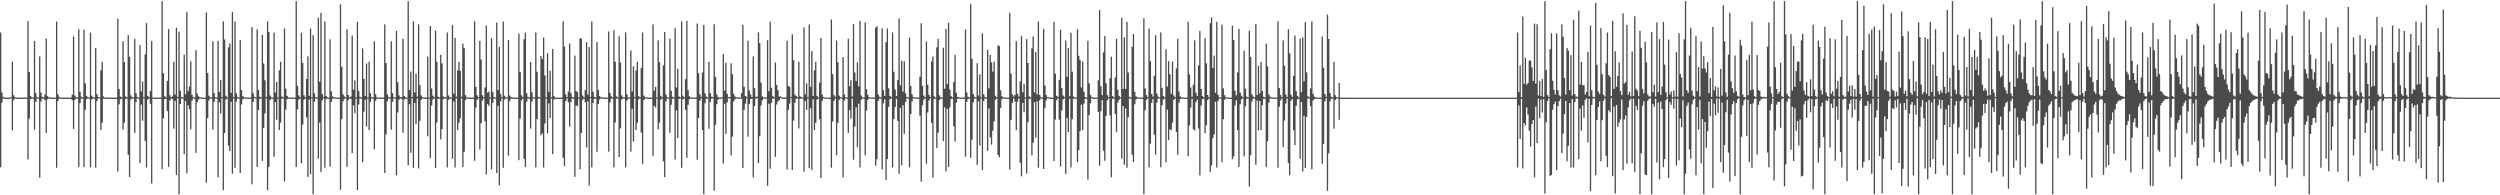 <?xml version="1.0" encoding="UTF-8"?>
<svg xmlns="http://www.w3.org/2000/svg" width="1920" height="150">
  <path d="M0 24.974h1v103.568H0zM1 71.035h1v7.868H1zM2 74.359h1v1.268H2zM3 74.887h1v1.000H3zM4 74.957h1v1.000H4zM5 74.982h1v1.000H5zM6 74.983h1v1.000H6zM7 74.932h1v1.000H7zM8 74.577h1v1.000H8zM9 47.412h1v52.574H9zM10 73.075h1v3.862H10zM11 74.689h1v1.000H11zM12 74.912h1v1.000H12zM13 74.929h1v1.000H13zM14 74.981h1v1.000H14zM15 74.981h1v1.000H15zM16 74.984h1v1.000H16zM17 74.976h1v1.000H17zM18 74.957h1v1.000H18zM19 74.929h1v1.000H19zM20 74.976h1v1.000H20zM21 16.230h1v106.149H21zM22 55.335h1v35.766H22zM23 73.651h1v2.445H23zM24 74.754h1v1.000H24zM25 74.946h1v1.000H25zM26 31.484h1v68.174H26zM27 71.534h1v6.711H27zM28 74.610h1v1.000H28zM29 74.908h1v1.000H29zM30 43.362h1v93.019H30zM31 71.085h1v6.818H31zM32 74.271h1v1.446H32zM33 74.875h1v1.000H33zM34 72.627h1v4.282H34zM35 29.604h1v72.546H35zM36 73.834h1v2.429H36zM37 74.706h1v1.000H37zM38 74.932h1v1.000H38zM39 74.978h1v1.000H39zM40 74.982h1v1.000H40zM41 74.983h1v1.000H41zM42 74.951h1v1.000H42zM43 16.515h1v112.373H43zM44 72.397h1v5.226H44zM45 74.350h1v1.296H45zM46 74.919h1v1.000H46zM47 74.977h1v1.000H47zM48 74.982h1v1.000H48zM49 74.978h1v1.000H49zM50 74.983h1v1.000H50zM51 74.981h1v1.000H51zM52 74.956h1v1.000H52zM53 74.972h1v1.000H53zM54 74.965h1v1.000H54zM55 72.814h1v4.124H55zM56 27.982h1v71.014H56zM57 73.300h1v3.338H57zM58 74.643h1v1.000H58zM59 74.913h1v1.000H59zM60 22.404h1v105.782H60zM61 70.566h1v8.693H61zM62 74.220h1v1.484H62zM63 74.888h1v1.000H63zM64 22.748h1v105.555H64zM65 64.000h1v20.372H65zM66 73.688h1v2.552H66zM67 74.635h1v1.000H67zM68 74.841h1v1.000H68zM69 24.975h1v103.556H69zM70 73.494h1v2.951H70zM71 74.728h1v1.000H71zM72 74.924h1v1.000H72zM73 36.925h1v91.823H73zM74 72.398h1v5.273H74zM75 74.472h1v1.018H75zM76 74.879h1v1.000H76zM77 53.960h1v45.912H77zM78 47.445h1v46.842H78zM79 74.042h1v1.796H79zM80 74.862h1v1.000H80zM81 74.952h1v1.000H81zM82 74.931h1v1.000H82zM83 74.982h1v1.000H83zM84 74.981h1v1.000H84zM85 74.980h1v1.000H85zM86 74.957h1v1.000H86zM87 74.977h1v1.000H87zM88 74.930h1v1.000H88zM89 74.981h1v1.000H89zM90 14.303h1v117.418H90zM91 68.390h1v11.736H91zM92 74.130h1v2.073H92zM93 74.713h1v1.000H93zM94 31.628h1v67.952H94zM95 47.664h1v46.600H95zM96 74.041h1v1.834H96zM97 74.753h1v1.000H97zM98 26.982h1v91.858H98zM99 43.569h1v92.367H99zM100 73.280h1v3.197H100zM101 74.436h1v1.087H101zM102 74.894h1v1.000H102zM103 29.723h1v72.356H103zM104 71.577h1v6.706H104zM105 74.561h1v1.000H105zM106 74.918h1v1.000H106zM107 34.664h1v90.602H107zM108 70.152h1v10.179H108zM109 62.713h1v29.984H109zM110 74.512h1v1.000H110zM111 41.831h1v66.370H111zM112 17.765h1v110.895H112zM113 73.651h1v2.916H113zM114 74.683h1v1.000H114zM115 69.887h1v9.808H115zM116 31.577h1v109.320H116zM117 74.797h1v1.000H117zM118 74.968h1v1.000H118zM119 74.977h1v1.000H119zM120 74.953h1v1.000H120zM121 74.971h1v1.000H121zM122 74.962h1v1.000H122zM123 74.981h1v1.000H123zM124 0.858h1v129.080H124zM125 56.152h1v34.788H125zM126 73.919h1v2.153H126zM127 74.716h1v1.000H127zM128 62.141h1v23.225H128zM129 22.322h1v105.845H129zM130 73.038h1v4.069H130zM131 74.642h1v1.000H131zM132 73.968h1v2.239H132zM133 47.511h1v51.251H133zM134 72.548h1v4.973H134zM135 21.359h1v112.970H135zM136 74.450h1v1.044H136zM137 24.351h1v124.791H137zM138 69.622h1v10.300H138zM139 74.366h1v1.284H139zM140 74.894h1v1.000H140zM141 41.943h1v76.407H141zM142 72.335h1v5.329H142zM143 9.299h1v123.818H143zM144 69.993h1v10.898H144zM145 66.423h1v17.542H145zM146 47.012h1v52.274H146zM147 72.879h1v4.411H147zM148 74.536h1v1.000H148zM149 74.880h1v1.000H149zM150 38.458h1v78.892H150zM151 71.885h1v6.601H151zM152 73.968h1v2.565H152zM153 74.679h1v1.000H153zM154 74.720h1v1.000H154zM155 74.939h1v1.000H155zM156 74.941h1v1.000H156zM157 74.971h1v1.000H157zM158 9.583h1v130.813H158zM159 55.996h1v34.814H159zM160 73.473h1v3.739H160zM161 74.562h1v1.000H161zM162 74.870h1v1.000H162zM163 31.631h1v67.915H163zM164 71.548h1v6.699H164zM165 74.611h1v1.000H165zM166 74.902h1v1.000H166zM167 31.393h1v104.860H167zM168 70.534h1v7.990H168zM169 61.481h1v25.546H169zM170 74.556h1v1.000H170zM171 16.450h1v129.672H171zM172 30.289h1v71.927H172zM173 73.549h1v2.951H173zM174 74.697h1v1.000H174zM175 36.423h1v75.440H175zM176 33.305h1v82.728H176zM177 71.312h1v6.855H177zM178 9.171h1v124.275H178zM179 74.577h1v1.080H179zM180 16.562h1v112.309H180zM181 71.655h1v6.325H181zM182 74.353h1v1.295H182zM183 74.880h1v1.000H183zM184 30.650h1v102.230H184zM185 69.112h1v11.133H185zM186 73.798h1v2.498H186zM187 74.690h1v1.000H187zM188 74.713h1v1.000H188zM189 74.946h1v1.000H189zM190 74.964h1v1.000H190zM191 74.963h1v1.000H191zM192 74.871h1v1.000H192zM193 20.774h1v120.858H193zM194 71.697h1v6.466H194zM195 74.488h1v1.000H195zM196 74.839h1v1.000H196zM197 22.433h1v105.720H197zM198 69.183h1v15.313H198zM199 74.224h1v1.620H199zM200 74.852h1v1.000H200zM201 26.858h1v96.706H201zM202 48.787h1v49.406H202zM203 61.668h1v25.420H203zM204 74.457h1v1.158H204zM205 16.492h1v129.572H205zM206 24.482h1v103.698H206zM207 73.332h1v3.356H207zM208 74.717h1v1.000H208zM209 74.920h1v1.000H209zM210 25.130h1v95.312H210zM211 71.071h1v7.335H211zM212 62.979h1v28.933H212zM213 74.780h1v1.000H213zM214 54.012h1v45.831H214zM215 47.452h1v46.821H215zM216 74.037h1v1.807H216zM217 74.754h1v1.000H217zM218 21.819h1v117.561H218zM219 68.050h1v16.144H219zM220 73.612h1v2.641H220zM221 74.694h1v1.000H221zM222 74.881h1v1.000H222zM223 74.963h1v1.000H223zM224 74.970h1v1.000H224zM225 74.934h1v1.000H225zM226 74.972h1v1.000H226zM227 0.858h1v127.505H227zM228 65.845h1v18.223H228zM229 73.259h1v3.288H229zM230 74.674h1v1.000H230zM231 25.088h1v100.303H231zM232 48.327h1v47.325H232zM233 73.123h1v3.494H233zM234 74.564h1v1.000H234zM235 60.653h1v29.404H235zM236 43.227h1v92.635H236zM237 73.556h1v2.895H237zM238 21.968h1v111.796H238zM239 74.687h1v1.000H239zM240 27.007h1v122.135H240zM241 71.560h1v6.638H241zM242 74.550h1v1.000H242zM243 74.898h1v1.000H243zM244 13.601h1v108.285H244zM245 62.689h1v31.372H245zM246 9.797h1v122.380H246zM247 72.177h1v4.989H247zM248 74.375h1v1.000H248zM249 16.542h1v112.297H249zM250 73.665h1v2.494H250zM251 74.748h1v1.000H251zM252 74.958h1v1.000H252zM253 30.220h1v97.699H253zM254 70.189h1v8.068H254zM255 74.070h1v1.749H255zM256 74.595h1v1.000H256zM257 74.878h1v1.000H257zM258 74.944h1v1.000H258zM259 74.965h1v1.000H259zM260 74.966h1v1.000H260zM261 3.218h1v142.576H261zM262 51.426h1v40.095H262zM263 72.462h1v5.318H263zM264 74.023h1v1.782H264zM265 74.777h1v1.000H265zM266 22.458h1v105.683H266zM267 72.972h1v3.988H267zM268 74.681h1v1.000H268zM269 74.116h1v1.845H269zM270 27.271h1v90.292H270zM271 68.860h1v12.086H271zM272 61.807h1v25.171H272zM273 74.764h1v1.000H273zM274 16.659h1v129.227H274zM275 69.826h1v10.461H275zM276 74.326h1v1.302H276zM277 74.883h1v1.000H277zM278 37.198h1v87.317H278zM279 60.635h1v25.173H279zM280 73.632h1v3.031H280zM281 48.762h1v48.435H281zM282 74.729h1v1.000H282zM283 47.460h1v52.393H283zM284 71.559h1v6.689H284zM285 74.602h1v1.000H285zM286 74.908h1v1.000H286zM287 31.651h1v82.949H287zM288 72.350h1v5.101H288zM289 74.707h1v1.000H289zM290 74.914h1v1.000H290zM291 74.958h1v1.000H291zM292 74.958h1v1.000H292zM293 74.970h1v1.000H293zM294 74.927h1v1.000H294zM295 18.743h1v114.180H295zM296 48.449h1v54.789H296zM297 72.506h1v5.264H297zM298 74.433h1v1.083H298zM299 74.785h1v1.000H299zM300 31.697h1v67.882H300zM301 71.545h1v6.699H301zM302 74.571h1v1.000H302zM303 74.899h1v1.000H303zM304 23.771h1v110.851H304zM305 63.172h1v23.187H305zM306 73.261h1v3.390H306zM307 74.503h1v1.000H307zM308 74.543h1v1.376H308zM309 29.741h1v72.325H309zM310 73.605h1v2.873H310zM311 74.706h1v1.000H311zM312 74.932h1v1.000H312zM313 0.858h1v126.029H313zM314 69.125h1v10.875H314zM315 55.028h1v62.340H315zM316 74.570h1v1.000H316zM317 16.458h1v112.483H317zM318 71.008h1v8.020H318zM319 56.609h1v38.822H319zM320 74.152h1v1.525H320zM321 18.703h1v110.607H321zM322 65.336h1v27.442H322zM323 73.272h1v3.482H323zM324 74.479h1v1.000H324zM325 74.872h1v1.000H325zM326 74.919h1v1.000H326zM327 74.961h1v1.000H327zM328 43.488h1v61.147H328zM329 74.833h1v1.000H329zM330 19.948h1v101.490H330zM331 67.873h1v13.207H331zM332 73.483h1v2.894H332zM333 74.637h1v1.000H333zM334 23.509h1v105.570H334zM335 47.433h1v46.661H335zM336 74.248h1v1.602H336zM337 74.853h1v1.000H337zM338 42.076h1v64.986H338zM339 48.665h1v50.502H339zM340 74.096h1v1.917H340zM341 74.754h1v1.000H341zM342 74.467h1v1.001H342zM343 24.965h1v103.579H343zM344 73.329h1v3.374H344zM345 74.711h1v1.000H345zM346 74.916h1v1.000H346zM347 19.134h1v102.764H347zM348 71.924h1v5.909H348zM349 29.034h1v99.564H349zM350 74.247h1v1.405H350zM351 54.025h1v45.808H351zM352 47.471h1v46.811H352zM353 54.403h1v36.306H353zM354 74.314h1v1.370H354zM355 33.514h1v94.801H355zM356 36.971h1v79.573H356zM357 73.063h1v3.854H357zM358 74.612h1v1.000H358zM359 74.887h1v1.000H359zM360 74.961h1v1.000H360zM361 74.967h1v1.000H361zM362 74.937h1v1.000H362zM363 74.972h1v1.000H363zM364 16.278h1v107.210H364zM365 66.703h1v15.927H365zM366 73.216h1v3.558H366zM367 74.578h1v1.000H367zM368 31.441h1v83.244H368zM369 45.725h1v48.923H369zM370 73.112h1v4.106H370zM371 74.589h1v1.000H371zM372 67.130h1v26.051H372zM373 19.584h1v114.399H373zM374 71.050h1v8.974H374zM375 70.280h1v11.002H375zM376 74.760h1v1.000H376zM377 29.333h1v100.768H377zM378 70.743h1v8.196H378zM379 74.533h1v1.000H379zM380 74.901h1v1.000H380zM381 17.316h1v115.613H381zM382 69.156h1v12.153H382zM383 36.027h1v106.300H383zM384 72.231h1v5.644H384zM385 74.687h1v1.000H385zM386 16.558h1v112.304H386zM387 73.509h1v2.905H387zM388 74.733h1v1.000H388zM389 74.797h1v1.000H389zM390 30.687h1v88.828H390zM391 73.339h1v4.258H391zM392 74.448h1v1.319H392zM393 74.855h1v1.000H393zM394 74.945h1v1.000H394zM395 74.963h1v1.000H395zM396 74.968h1v1.000H396zM397 74.969h1v1.000H397zM398 25.766h1v97.244H398zM399 55.431h1v35.648H399zM400 73.201h1v3.967H400zM401 74.433h1v1.308H401zM402 30.149h1v91.934H402zM403 24.982h1v103.346H403zM404 71.647h1v6.452H404zM405 74.411h1v1.323H405zM406 74.849h1v1.000H406zM407 47.541h1v51.218H407zM408 70.884h1v7.105H408zM409 74.533h1v1.000H409zM410 74.903h1v1.000H410zM411 24.955h1v103.587H411zM412 55.110h1v36.459H412zM413 74.329h1v1.301H413zM414 74.884h1v1.000H414zM415 43.050h1v60.877H415zM416 45.332h1v57.142H416zM417 28.822h1v99.814H417zM418 57.903h1v36.982H418zM419 74.776h1v1.000H419zM420 40.826h1v61.587H420zM421 70.498h1v8.911H421zM422 54.451h1v36.229H422zM423 74.701h1v1.000H423zM424 37.548h1v80.767H424zM425 73.771h1v2.640H425zM426 74.933h1v1.000H426zM427 74.956h1v1.000H427zM428 74.965h1v1.000H428zM429 74.955h1v1.000H429zM430 74.965h1v1.000H430zM431 74.925h1v1.000H431zM432 16.267h1v104.884H432zM433 35.773h1v91.835H433zM434 72.542h1v5.055H434zM435 74.528h1v1.000H435zM436 70.282h1v8.227H436zM437 33.406h1v63.828H437zM438 71.529h1v6.927H438zM439 74.460h1v1.163H439zM440 74.884h1v1.000H440zM441 42.658h1v93.188H441zM442 69.873h1v11.114H442zM443 70.734h1v10.849H443zM444 74.814h1v1.000H444zM445 29.319h1v100.770H445zM446 29.647h1v72.469H446zM447 73.375h1v3.275H447zM448 74.691h1v1.000H448zM449 69.242h1v9.369H449zM450 32.390h1v80.800H450zM451 72.653h1v5.150H451zM452 36.159h1v106.227H452zM453 74.423h1v1.039H453zM454 16.467h1v112.109H454zM455 70.510h1v8.554H455zM456 74.415h1v1.361H456zM457 74.874h1v1.000H457zM458 32.257h1v84.336H458zM459 69.019h1v10.904H459zM460 73.792h1v2.664H460zM461 74.647h1v1.000H461zM462 74.857h1v1.000H462zM463 74.943h1v1.000H463zM464 74.952h1v1.000H464zM465 74.958h1v1.000H465zM466 74.951h1v1.000H466zM467 24.160h1v92.333H467zM468 71.424h1v7.049H468zM469 73.871h1v1.915H469zM470 74.815h1v1.000H470zM471 23.268h1v105.190H471zM472 47.350h1v46.679H472zM473 74.017h1v1.808H473zM474 74.766h1v1.000H474zM475 27.789h1v92.784H475zM476 48.018h1v50.522H476zM477 73.282h1v3.219H477zM478 74.626h1v1.000H478zM479 74.813h1v1.000H479zM480 24.985h1v103.543H480zM481 72.419h1v4.868H481zM482 74.615h1v1.000H482zM483 74.917h1v1.000H483zM484 38.743h1v77.737H484zM485 70.279h1v13.254H485zM486 50.986h1v57.741H486zM487 74.497h1v1.048H487zM488 54.005h1v45.836H488zM489 47.445h1v46.830H489zM490 73.852h1v2.467H490zM491 74.691h1v1.000H491zM492 52.176h1v49.548H492zM493 25.000h1v100.885H493zM494 73.357h1v3.641H494zM495 74.570h1v1.000H495zM496 74.908h1v1.000H496zM497 74.775h1v1.000H497zM498 74.966h1v1.000H498zM499 74.930h1v1.000H499zM500 74.970h1v1.000H500zM501 18.735h1v100.984H501zM502 69.600h1v11.774H502zM503 66.752h1v15.808H503zM504 74.739h1v1.000H504zM505 30.971h1v68.461H505zM506 47.741h1v46.491H506zM507 73.594h1v2.903H507zM508 74.694h1v1.000H508zM509 50.153h1v73.720H509zM510 24.593h1v111.349H510zM511 72.590h1v5.203H511zM512 74.497h1v1.026H512zM513 74.861h1v1.000H513zM514 29.748h1v72.335H514zM515 69.788h1v10.652H515zM516 74.228h1v1.616H516zM517 74.877h1v1.000H517zM518 21.326h1v101.123H518zM519 67.166h1v17.591H519zM520 52.715h1v53.278H520zM521 74.042h1v2.004H521zM522 74.731h1v1.000H522zM523 16.495h1v112.388H523zM524 73.507h1v2.909H524zM525 74.705h1v1.000H525zM526 60.805h1v23.553H526zM527 16.000h1v105.129H527zM528 69.241h1v11.288H528zM529 73.925h1v2.249H529zM530 74.779h1v1.000H530zM531 74.913h1v1.000H531zM532 74.946h1v1.000H532zM533 74.959h1v1.000H533zM534 74.958h1v1.000H534zM535 18.073h1v104.590H535zM536 56.099h1v34.516H536zM537 72.391h1v5.033H537zM538 74.406h1v1.145H538zM539 55.675h1v44.184H539zM540 19.193h1v129.949H540zM541 71.608h1v7.703H541zM542 74.121h1v1.747H542zM543 74.795h1v1.000H543zM544 47.428h1v51.461H544zM545 71.463h1v6.754H545zM546 74.114h1v1.683H546zM547 74.596h1v1.000H547zM548 18.620h1v127.684H548zM549 59.013h1v36.719H549zM550 72.526h1v7.493H550zM551 74.543h1v1.882H551zM552 74.893h1v1.000H552zM553 74.891h1v1.000H553zM554 74.665h1v1.000H554zM555 41.431h1v84.128H555zM556 69.508h1v10.227H556zM557 48.178h1v54.658H557zM558 72.047h1v6.619H558zM559 74.392h1v1.129H559zM560 74.636h1v1.000H560zM561 48.632h1v70.735H561zM562 56.943h1v47.967H562zM563 71.979h1v5.935H563zM564 74.072h1v2.186H564zM565 74.644h1v1.000H565zM566 74.744h1v1.000H566zM567 74.944h1v1.000H567zM568 74.914h1v1.000H568zM569 71.503h1v4.270H569zM570 19.021h1v110.037H570zM571 66.651h1v17.722H571zM572 73.741h1v5.866H572zM573 74.543h1v1.000H573zM574 31.272h1v73.718H574zM575 69.536h1v10.470H575zM576 72.658h1v3.397H576zM577 74.552h1v1.310H577zM578 43.320h1v92.843H578zM579 67.723h1v13.680H579zM580 74.289h1v1.449H580zM581 74.282h1v1.202H581zM582 24.838h1v100.340H582zM583 33.103h1v71.572H583zM584 63.498h1v17.551H584zM585 74.099h1v2.932H585zM586 74.691h1v1.000H586zM587 74.874h1v1.000H587zM588 74.745h1v1.000H588zM589 30.772h1v111.801H589zM590 70.013h1v9.655H590zM591 16.614h1v112.874H591zM592 67.404h1v11.660H592zM593 73.651h1v2.237H593zM594 74.642h1v1.000H594zM595 47.997h1v72.497H595zM596 65.255h1v15.034H596zM597 69.176h1v8.646H597zM598 74.137h1v2.846H598zM599 74.088h1v1.378H599zM600 74.749h1v1.000H600zM601 74.919h1v1.000H601zM602 74.963h1v1.000H602zM603 74.878h1v1.000H603zM604 31.334h1v98.771H604zM605 66.026h1v18.317H605zM606 66.717h1v12.871H606zM607 74.429h1v1.000H607zM608 26.367h1v104.169H608zM609 46.252h1v46.384H609zM610 72.692h1v6.079H610zM611 73.745h1v2.114H611zM612 74.566h1v1.000H612zM613 47.419h1v51.259H613zM614 73.959h1v1.913H614zM615 74.627h1v1.000H615zM616 74.863h1v1.000H616zM617 21.096h1v110.791H617zM618 72.384h1v5.230H618zM619 64.011h1v20.383H619zM620 74.675h1v1.000H620zM621 18.803h1v110.376H621zM622 66.651h1v16.470H622zM623 39.202h1v91.249H623zM624 73.668h1v2.576H624zM625 53.993h1v45.831H625zM626 47.450h1v46.826H626zM627 73.628h1v2.862H627zM628 74.707h1v1.000H628zM629 63.568h1v27.995H629zM630 29.178h1v107.479H630zM631 72.600h1v4.763H631zM632 74.595h1v1.000H632zM633 74.879h1v1.000H633zM634 74.937h1v1.000H634zM635 74.936h1v1.000H635zM636 74.938h1v1.000H636zM637 74.973h1v1.000H637zM638 14.972h1v113.774H638zM639 56.932h1v36.429H639zM640 73.032h1v4.487H640zM641 74.367h1v1.381H641zM642 31.206h1v87.977H642zM643 47.719h1v46.605H643zM644 73.364h1v3.345H644zM645 74.694h1v1.000H645zM646 74.930h1v1.000H646zM647 43.796h1v92.384H647zM648 72.465h1v4.816H648zM649 74.527h1v1.000H649zM650 74.899h1v1.000H650zM651 29.713h1v72.352H651zM652 66.238h1v18.312H652zM653 61.549h1v29.561H653zM654 74.133h1v1.467H654zM655 18.531h1v104.124H655zM656 55.660h1v41.590H656zM657 62.214h1v20.181H657zM658 47.798h1v65.249H658zM659 66.333h1v13.351H659zM660 16.133h1v112.463H660zM661 73.392h1v3.264H661zM662 74.700h1v1.000H662zM663 74.887h1v1.000H663zM664 17.214h1v101.979H664zM665 68.477h1v16.395H665zM666 72.715h1v3.958H666zM667 74.547h1v1.000H667zM668 74.790h1v1.000H668zM669 74.898h1v1.000H669zM670 74.945h1v1.000H670zM671 74.961h1v1.000H671zM672 21.235h1v105.950H672zM673 20.193h1v102.076H673zM674 72.508h1v4.980H674zM675 74.304h1v1.359H675zM676 74.827h1v1.000H676zM677 21.786h1v108.291H677zM678 69.263h1v10.105H678zM679 73.698h1v2.659H679zM680 32.334h1v105.871H680zM681 21.904h1v100.269H681zM682 67.807h1v14.215H682zM683 73.674h1v2.578H683zM684 74.563h1v1.000H684zM685 25.009h1v103.512H685zM686 55.125h1v36.366H686zM687 68.737h1v13.357H687zM688 73.804h1v2.101H688zM689 61.426h1v31.351H689zM690 14.294h1v119.118H690zM691 65.545h1v17.340H691zM692 46.714h1v80.176H692zM693 70.388h1v10.435H693zM694 47.058h1v55.737H694zM695 71.666h1v6.619H695zM696 74.542h1v1.000H696zM697 74.870h1v1.000H697zM698 28.870h1v99.571H698zM699 66.105h1v21.500H699zM700 72.419h1v5.494H700zM701 74.501h1v1.000H701zM702 74.751h1v1.000H702zM703 74.918h1v1.000H703zM704 74.957h1v1.000H704zM705 74.926h1v1.000H705zM706 58.993h1v29.896H706zM707 17.879h1v121.636H707zM708 65.932h1v14.878H708zM709 73.347h1v3.272H709zM710 74.536h1v1.000H710zM711 31.895h1v93.789H711zM712 65.043h1v21.324H712zM713 72.797h1v4.340H713zM714 74.447h1v1.038H714zM715 47.189h1v47.156H715zM716 43.414h1v92.941H716zM717 73.958h1v1.932H717zM718 74.849h1v1.000H718zM719 36.328h1v77.302H719zM720 29.852h1v72.002H720zM721 73.179h1v3.745H721zM722 74.668h1v1.000H722zM723 74.919h1v1.000H723zM724 36.669h1v71.714H724zM725 68.173h1v14.319H725zM726 22.181h1v109.520H726zM727 64.393h1v19.286H727zM728 17.535h1v110.770H728zM729 68.800h1v13.672H729zM730 73.812h1v2.213H730zM731 74.785h1v1.000H731zM732 63.003h1v34.019H732zM733 42.118h1v66.477H733zM734 71.374h1v7.372H734zM735 74.426h1v1.421H735zM736 74.711h1v1.000H736zM737 74.853h1v1.000H737zM738 74.943h1v1.000H738zM739 74.956h1v1.000H739zM740 74.934h1v1.000H740zM741 22.626h1v97.770H741zM742 70.957h1v7.381H742zM743 74.344h1v1.613H743zM744 74.840h1v1.000H744zM745 2.957h1v118.253H745zM746 45.117h1v62.154H746zM747 72.174h1v6.475H747zM748 74.320h1v1.349H748zM749 74.756h1v1.000H749zM750 48.528h1v78.086H750zM751 73.258h1v4.574H751zM752 57.113h1v54.777H752zM753 74.687h1v1.000H753zM754 25.658h1v105.011H754zM755 72.297h1v5.268H755zM756 74.371h1v1.246H756zM757 74.912h1v1.000H757zM758 38.284h1v77.532H758zM759 67.887h1v15.308H759zM760 42.199h1v63.332H760zM761 47.927h1v63.177H761zM762 55.000h1v45.419H762zM763 47.389h1v45.828H763zM764 73.505h1v3.061H764zM765 74.672h1v1.000H765zM766 34.806h1v84.183H766zM767 35.423h1v85.275H767zM768 69.335h1v13.585H768zM769 73.871h1v2.327H769zM770 74.640h1v1.000H770zM771 74.894h1v1.000H771zM772 74.946h1v1.000H772zM773 74.942h1v1.000H773zM774 74.972h1v1.000H774zM775 9.874h1v120.460H775zM776 56.549h1v35.460H776zM777 72.420h1v6.657H777zM778 74.210h1v1.489H778zM779 73.030h1v4.885H779zM780 31.631h1v68.309H780zM781 71.968h1v6.173H781zM782 74.097h1v1.542H782zM783 62.562h1v62.322H783zM784 27.602h1v107.823H784zM785 70.969h1v8.135H785zM786 64.407h1v21.791H786zM787 74.823h1v1.000H787zM788 30.009h1v103.341H788zM789 48.363h1v45.454H789zM790 74.022h1v1.807H790zM791 74.856h1v1.000H791zM792 37.223h1v82.061H792zM793 27.982h1v81.636H793zM794 70.843h1v7.617H794zM795 39.918h1v65.802H795zM796 72.499h1v5.224H796zM797 16.547h1v112.274H797zM798 72.931h1v4.141H798zM799 74.635h1v1.000H799zM800 74.916h1v1.000H800zM801 22.159h1v107.656H801zM802 65.569h1v17.265H802zM803 72.852h1v4.218H803zM804 74.543h1v1.000H804zM805 74.699h1v1.000H805zM806 74.923h1v1.000H806zM807 74.963h1v1.000H807zM808 74.964h1v1.000H808zM809 16.794h1v106.922H809zM810 56.545h1v35.317H810zM811 73.523h1v3.442H811zM812 74.520h1v1.000H812zM813 61.295h1v30.567H813zM814 22.738h1v105.169H814zM815 67.527h1v17.250H815zM816 73.324h1v3.081H816zM817 74.396h1v1.000H817zM818 31.117h1v102.488H818zM819 59.023h1v31.600H819zM820 36.881h1v64.561H820zM821 73.865h1v1.895H821zM822 25.158h1v103.407H822zM823 55.053h1v36.480H823zM824 74.085h1v1.813H824zM825 74.757h1v1.000H825zM826 74.954h1v1.000H826zM827 22.418h1v102.089H827zM828 42.860h1v72.420H828zM829 46.165h1v54.654H829zM830 67.196h1v13.200H830zM831 47.151h1v52.776H831zM832 70.438h1v9.057H832zM833 74.495h1v1.247H833zM834 74.855h1v1.000H834zM835 31.313h1v106.596H835zM836 63.907h1v24.505H836zM837 72.916h1v6.394H837zM838 74.456h1v1.037H838zM839 74.819h1v1.000H839zM840 74.906h1v1.000H840zM841 74.947h1v1.000H841zM842 74.936h1v1.000H842zM843 61.689h1v24.320H843zM844 7.735h1v119.651H844zM845 66.273h1v19.101H845zM846 73.072h1v3.773H846zM847 40.208h1v75.537H847zM848 27.569h1v95.878H848zM849 64.024h1v24.888H849zM850 73.038h1v4.023H850zM851 74.534h1v1.000H851zM852 60.093h1v28.475H852zM853 43.500h1v92.677H853zM854 73.731h1v2.190H854zM855 74.746h1v1.000H855zM856 59.478h1v28.048H856zM857 29.843h1v71.614H857zM858 69.019h1v9.737H858zM859 73.681h1v3.017H859zM860 74.735h1v1.000H860zM861 13.623h1v108.231H861zM862 68.262h1v13.180H862zM863 28.716h1v97.736H863zM864 68.308h1v14.988H864zM865 16.740h1v112.027H865zM866 55.748h1v34.252H866zM867 74.323h1v1.343H867zM868 74.873h1v1.000H868zM869 35.922h1v82.807H869zM870 26.173h1v98.309H870zM871 70.501h1v9.578H871zM872 73.994h1v2.525H872zM873 74.641h1v1.000H873zM874 74.838h1v1.000H874zM875 74.930h1v1.000H875zM876 74.952h1v1.000H876zM877 74.972h1v1.000H877zM878 13.996h1v135.146H878zM879 67.817h1v16.853H879zM880 73.057h1v3.631H880zM881 74.551h1v1.000H881zM882 21.971h1v106.425H882zM883 46.914h1v63.313H883zM884 72.158h1v6.908H884zM885 74.195h1v1.834H885zM886 58.147h1v45.373H886zM887 27.056h1v91.607H887zM888 71.767h1v7.013H888zM889 74.214h1v1.386H889zM890 74.781h1v1.000H890zM891 24.885h1v103.513H891zM892 67.492h1v13.349H892zM893 73.638h1v2.731H893zM894 74.709h1v1.000H894zM895 37.801h1v86.883H895zM896 66.452h1v17.828H896zM897 46.894h1v60.728H897zM898 57.076h1v42.182H898zM899 72.111h1v27.833H899zM900 47.261h1v46.957H900zM901 73.346h1v3.310H901zM902 74.619h1v1.000H902zM903 52.465h1v48.936H903zM904 29.797h1v89.121H904zM905 70.283h1v8.559H905zM906 74.098h1v1.925H906zM907 74.784h1v1.000H907zM908 74.777h1v1.000H908zM909 74.947h1v1.000H909zM910 74.935h1v1.000H910zM911 74.970h1v1.000H911zM912 16.734h1v103.224H912zM913 57.113h1v39.216H913zM914 67.203h1v15.464H914zM915 74.236h1v1.650H915zM916 65.147h1v34.055H916zM917 30.977h1v69.212H917zM918 71.064h1v7.379H918zM919 73.664h1v2.995H919zM920 50.319h1v48.344H920zM921 23.781h1v110.925H921zM922 68.291h1v12.711H922zM923 73.802h1v2.420H923zM924 74.709h1v1.000H924zM925 29.367h1v72.914H925zM926 48.647h1v47.611H926zM927 72.983h1v3.947H927zM928 74.656h1v1.000H928zM929 17.756h1v114.269H929zM930 13.339h1v113.708H930zM931 52.298h1v53.862H931zM932 42.705h1v60.467H932zM933 71.290h1v6.820H933zM934 16.698h1v112.042H934zM935 72.733h1v4.773H935zM936 74.552h1v1.000H936zM937 74.897h1v1.000H937zM938 18.902h1v105.646H938zM939 67.818h1v23.827H939zM940 73.038h1v3.663H940zM941 74.604h1v1.000H941zM942 74.839h1v1.000H942zM943 74.927h1v1.000H943zM944 74.955h1v1.000H944zM945 74.959h1v1.000H945zM946 19.767h1v102.432H946zM947 30.750h1v89.389H947zM948 69.688h1v11.382H948zM949 73.141h1v3.813H949zM950 55.639h1v44.129H950zM951 22.214h1v105.979H951zM952 71.055h1v8.949H952zM953 73.491h1v2.785H953zM954 74.634h1v1.000H954zM955 39.036h1v81.105H955zM956 68.179h1v13.462H956zM957 74.192h1v1.653H957zM958 74.835h1v1.000H958zM959 23.601h1v119.661H959zM960 43.667h1v75.548H960zM961 72.468h1v5.564H961zM962 74.153h1v1.509H962zM963 74.767h1v1.000H963zM964 18.298h1v108.247H964zM965 72.922h1v4.281H965zM966 50.506h1v49.653H966zM967 71.703h1v5.840H967zM968 47.574h1v52.234H968zM969 69.927h1v10.826H969zM970 74.221h1v1.635H970zM971 74.857h1v1.000H971zM972 33.514h1v94.791H972zM973 50.949h1v57.546H973zM974 72.519h1v6.324H974zM975 74.267h1v1.311H975zM976 74.766h1v1.000H976zM977 74.910h1v1.000H977zM978 74.954h1v1.000H978zM979 74.936h1v1.000H979zM980 74.974h1v1.000H980zM981 16.222h1v112.529H981zM982 67.654h1v14.260H982zM983 72.910h1v4.320H983zM984 74.497h1v1.000H984zM985 31.036h1v81.912H985zM986 50.499h1v42.087H986zM987 72.463h1v7.040H987zM988 74.436h1v1.185H988zM989 22.469h1v102.707H989zM990 40.895h1v93.658H990zM991 72.692h1v4.690H991zM992 74.331h1v1.605H992zM993 58.233h1v41.815H993zM994 27.298h1v84.151H994zM995 70.060h1v11.139H995zM996 73.643h1v2.644H996zM997 74.808h1v1.000H997zM998 29.662h1v92.268H998zM999 70.825h1v7.557H999zM1000 28.761h1v103.011H1000zM1001 62.450h1v26.414H1001zM1002 16.932h1v112.023H1002zM1003 55.544h1v34.349H1003zM1004 73.885h1v1.864H1004zM1005 74.798h1v1.000H1005zM1006 67.956h1v13.663H1006zM1007 16.443h1v113.542H1007zM1008 71.991h1v5.119H1008zM1009 74.235h1v1.731H1009zM1010 74.820h1v1.000H1010zM1011 74.881h1v1.000H1011zM1012 74.946h1v1.000H1012zM1013 74.959h1v1.000H1013zM1014 74.980h1v1.000H1014zM1015 28.056h1v97.753H1015zM1016 52.048h1v58.436H1016zM1017 72.194h1v5.660H1017zM1018 74.404h1v1.068H1018zM1019 11.222h1v135.315H1019zM1020 29.940h1v87.830H1020zM1021 71.463h1v6.335H1021zM1022 74.338h1v1.477H1022zM1023 74.754h1v1.000H1023zM1024 47.590h1v51.184H1024zM1025 73.154h1v3.626H1025zM1026 74.653h1v1.000H1026zM1027 74.853h1v1.000H1027zM1028 63.759h1v28.258H1028zM1029 74.978h1v1.000H1029zM1030 74.984h1v1.000H1030zM1031 74.985h1v1.000H1031zM1032 74.980h1v1.000H1032zM1033 74.987h1v1.000H1033zM1034 74.971h1v1.000H1034zM1035 74.982h1v1.000H1035zM1036 74.989h1v1.000H1036zM1037 74.994h1v1.000H1037zM1038 74.997h1v1.000H1038zM1039 74.998h1v1.000H1039zM1040 74.998h1v1.000H1040zM1041 74.998h1v1.000H1041zM1042 75.000h1v1.000H1042zM1043 75.000h1v1.000H1043zM1044 75.000h1v1.000H1044zM1045 75.000h1v1.000H1045zM1046 75.000h1v1.000H1046zM1047 75.000h1v1.000H1047zM1048 75.000h1v1.000H1048zM1049 75.000h1v1.000H1049zM1050 75.000h1v1.000H1050zM1051 75.000h1v1.000H1051zM1052 75.000h1v1.000H1052zM1053 75.000h1v1.000H1053zM1054 75.000h1v1.000H1054zM1055 75.000h1v1.000H1055zM1056 75.000h1v1.000H1056zM1057 75.000h1v1.000H1057zM1058 75.000h1v1.000H1058zM1059 75.000h1v1.000H1059zM1060 75.000h1v1.000H1060zM1061 75.000h1v1.000H1061zM1062 75.000h1v1.000H1062zM1063 75.000h1v1.000H1063zM1064 75.000h1v1.000H1064zM1065 75.000h1v1.000H1065zM1066 75.000h1v1.000H1066zM1067 75.000h1v1.000H1067zM1068 75.000h1v1.000H1068zM1069 75.000h1v1.000H1069zM1070 75.000h1v1.000H1070zM1071 75.000h1v1.000H1071zM1072 75.000h1v1.000H1072zM1073 75.000h1v1.000H1073zM1074 75.000h1v1.000H1074zM1075 75.000h1v1.000H1075zM1076 75.000h1v1.000H1076zM1077 75.000h1v1.000H1077zM1078 75.000h1v1.000H1078zM1079 75.000h1v1.000H1079zM1080 75.000h1v1.000H1080zM1081 75.000h1v1.000H1081zM1082 75.000h1v1.000H1082zM1083 75.000h1v1.000H1083zM1084 75.000h1v1.000H1084zM1085 75.000h1v1.000H1085zM1086 75.000h1v1.000H1086zM1087 75.000h1v1.000H1087zM1088 75.000h1v1.000H1088zM1089 75.000h1v1.000H1089zM1090 75.000h1v1.000H1090zM1091 75.000h1v1.000H1091zM1092 75.000h1v1.000H1092zM1093 75.000h1v1.000H1093zM1094 75.000h1v1.000H1094zM1095 75.000h1v1.000H1095zM1096 75.000h1v1.000H1096zM1097 75.000h1v1.000H1097zM1098 75.000h1v1.000H1098zM1099 75.000h1v1.000H1099zM1100 75.000h1v1.000H1100zM1101 75.000h1v1.000H1101zM1102 75.000h1v1.000H1102zM1103 75.000h1v1.000H1103zM1104 75.000h1v1.000H1104zM1105 75.000h1v1.000H1105zM1106 75.000h1v1.000H1106zM1107 75.000h1v1.000H1107zM1108 75.000h1v1.000H1108zM1109 75.000h1v1.000H1109zM1110 75.000h1v1.000H1110zM1111 75.000h1v1.000H1111zM1112 75.000h1v1.000H1112zM1113 75.000h1v1.000H1113zM1114 75.000h1v1.000H1114zM1115 75.000h1v1.000H1115zM1116 75.000h1v1.000H1116zM1117 75.000h1v1.000H1117zM1118 75.000h1v1.000H1118zM1119 75.000h1v1.000H1119zM1120 75.000h1v1.000H1120zM1121 75.000h1v1.000H1121zM1122 75.000h1v1.000H1122zM1123 75.000h1v1.000H1123zM1124 75.000h1v1.000H1124zM1125 75.000h1v1.000H1125zM1126 75.000h1v1.000H1126zM1127 75.000h1v1.000H1127zM1128 75.000h1v1.000H1128zM1129 75.000h1v1.000H1129zM1130 75.000h1v1.000H1130zM1131 75.000h1v1.000H1131zM1132 75.000h1v1.000H1132zM1133 75.000h1v1.000H1133zM1134 75.000h1v1.000H1134zM1135 75.000h1v1.000H1135zM1136 75.000h1v1.000H1136zM1137 75.000h1v1.000H1137zM1138 75.000h1v1.000H1138zM1139 75.000h1v1.000H1139zM1140 75.000h1v1.000H1140zM1141 75.000h1v1.000H1141zM1142 75.000h1v1.000H1142zM1143 75.000h1v1.000H1143zM1144 75.000h1v1.000H1144zM1145 75.000h1v1.000H1145zM1146 75.000h1v1.000H1146zM1147 75.000h1v1.000H1147zM1148 75.000h1v1.000H1148zM1149 75.000h1v1.000H1149zM1150 75.000h1v1.000H1150zM1151 75.000h1v1.000H1151zM1152 75.000h1v1.000H1152zM1153 75.000h1v1.000H1153zM1154 75.000h1v1.000H1154zM1155 75.000h1v1.000H1155zM1156 75.000h1v1.000H1156zM1157 75.000h1v1.000H1157zM1158 75.000h1v1.000H1158zM1159 75.000h1v1.000H1159zM1160 75.000h1v1.000H1160zM1161 75.000h1v1.000H1161zM1162 75.000h1v1.000H1162zM1163 75.000h1v1.000H1163zM1164 75.000h1v1.000H1164zM1165 24.974h1v103.568H1165zM1166 70.743h1v10.272H1166zM1167 50.226h1v56.456H1167zM1168 74.658h1v1.328H1168zM1169 12.659h1v116.732H1169zM1170 64.384h1v30.070H1170zM1171 44.318h1v52.084H1171zM1172 64.972h1v17.516H1172zM1173 63.730h1v24.135H1173zM1174 46.535h1v53.930H1174zM1175 46.435h1v66.136H1175zM1176 51.804h1v43.456H1176zM1177 62.141h1v30.038H1177zM1178 18.147h1v117.981H1178zM1179 64.212h1v17.651H1179zM1180 18.582h1v91.248H1180zM1181 73.331h1v2.424H1181zM1182 62.161h1v28.719H1182zM1183 73.797h1v2.607H1183zM1184 60.699h1v25.732H1184zM1185 74.403h1v1.726H1185zM1186 0.858h1v147.850H1186zM1187 53.725h1v40.178H1187zM1188 72.986h1v4.680H1188zM1189 74.449h1v1.069H1189zM1190 37.710h1v97.559H1190zM1191 25.559h1v108.805H1191zM1192 61.945h1v22.336H1192zM1193 68.982h1v10.976H1193zM1194 72.513h1v5.526H1194zM1195 25.594h1v105.105H1195zM1196 69.198h1v12.215H1196zM1197 73.191h1v4.520H1197zM1198 74.141h1v1.622H1198zM1199 18.738h1v98.817H1199zM1200 28.276h1v74.401H1200zM1201 59.961h1v27.701H1201zM1202 72.531h1v4.922H1202zM1203 36.753h1v87.134H1203zM1204 38.825h1v73.059H1204zM1205 69.221h1v9.902H1205zM1206 42.417h1v86.049H1206zM1207 73.304h1v2.846H1207zM1208 15.221h1v113.371H1208zM1209 72.227h1v6.109H1209zM1210 74.233h1v1.372H1210zM1211 74.351h1v1.378H1211zM1212 8.107h1v114.046H1212zM1213 64.925h1v18.413H1213zM1214 47.551h1v52.878H1214zM1215 65.406h1v15.597H1215zM1216 65.448h1v24.961H1216zM1217 72.620h1v4.022H1217zM1218 70.639h1v4.833H1218zM1219 39.840h1v69.477H1219zM1220 73.936h1v2.009H1220zM1221 19.668h1v127.119H1221zM1222 69.330h1v11.270H1222zM1223 74.359h1v1.322H1223zM1224 74.577h1v1.000H1224zM1225 2.249h1v132.371H1225zM1226 49.793h1v42.408H1226zM1227 70.292h1v11.814H1227zM1228 72.058h1v5.821H1228zM1229 21.604h1v102.281H1229zM1230 56.923h1v35.402H1230zM1231 72.793h1v4.618H1231zM1232 74.162h1v1.333H1232zM1233 48.585h1v71.024H1233zM1234 24.936h1v103.489H1234zM1235 57.542h1v27.169H1235zM1236 59.048h1v27.170H1236zM1237 73.745h1v1.719H1237zM1238 16.064h1v119.269H1238zM1239 68.278h1v13.591H1239zM1240 39.364h1v109.274H1240zM1241 66.668h1v14.020H1241zM1242 58.346h1v38.998H1242zM1243 48.052h1v46.094H1243zM1244 69.827h1v21.749H1244zM1245 73.050h1v3.402H1245zM1246 10.287h1v120.373H1246zM1247 64.128h1v27.603H1247zM1248 63.137h1v25.487H1248zM1249 19.141h1v106.622H1249zM1250 72.771h1v9.762H1250zM1251 70.419h1v6.757H1251zM1252 73.988h1v1.679H1252zM1253 39.579h1v85.710H1253zM1254 73.707h1v2.120H1254zM1255 12.469h1v119.613H1255zM1256 68.137h1v13.065H1256zM1257 69.468h1v15.069H1257zM1258 73.841h1v2.069H1258zM1259 23.596h1v125.546H1259zM1260 36.757h1v80.903H1260zM1261 68.281h1v12.909H1261zM1262 71.619h1v6.085H1262zM1263 31.956h1v102.122H1263zM1264 47.872h1v86.705H1264zM1265 72.475h1v4.821H1265zM1266 73.975h1v2.008H1266zM1267 74.210h1v1.163H1267zM1268 24.535h1v124.606H1268zM1269 70.931h1v8.866H1269zM1270 64.972h1v17.020H1270zM1271 74.162h1v1.779H1271zM1272 17.183h1v107.612H1272zM1273 70.692h1v8.127H1273zM1274 29.998h1v107.779H1274zM1275 72.839h1v5.110H1275zM1276 66.476h1v17.224H1276zM1277 16.855h1v111.480H1277zM1278 49.620h1v72.566H1278zM1279 70.829h1v6.138H1279zM1280 74.532h1v1.000H1280zM1281 30.408h1v106.348H1281zM1282 72.466h1v5.947H1282zM1283 70.250h1v10.307H1283zM1284 74.694h1v1.000H1284zM1285 69.409h1v14.019H1285zM1286 74.246h1v1.466H1286zM1287 39.966h1v87.156H1287zM1288 74.308h1v1.588H1288zM1289 25.509h1v97.603H1289zM1290 56.821h1v34.203H1290zM1291 59.549h1v38.161H1291zM1292 74.029h1v2.963H1292zM1293 30.226h1v118.916H1293zM1294 0.858h1v132.524H1294zM1295 69.287h1v12.022H1295zM1296 71.324h1v7.492H1296zM1297 42.664h1v72.057H1297zM1298 21.364h1v100.542H1298zM1299 69.662h1v10.517H1299zM1300 73.540h1v3.142H1300zM1301 74.512h1v1.000H1301zM1302 27.799h1v106.844H1302zM1303 69.957h1v12.197H1303zM1304 51.484h1v48.087H1304zM1305 74.030h1v2.609H1305zM1306 31.860h1v93.572H1306zM1307 52.666h1v38.763H1307zM1308 43.098h1v106.043H1308zM1309 52.571h1v41.107H1309zM1310 55.586h1v57.868H1310zM1311 47.683h1v53.033H1311zM1312 71.471h1v6.618H1312zM1313 59.822h1v29.380H1313zM1314 74.356h1v1.664H1314zM1315 20.717h1v123.777H1315zM1316 69.438h1v10.181H1316zM1317 66.373h1v22.163H1317zM1318 74.034h1v1.622H1318zM1319 67.158h1v19.482H1319zM1320 74.443h1v1.243H1320zM1321 53.003h1v71.613H1321zM1322 73.382h1v5.430H1322zM1323 4.011h1v128.623H1323zM1324 31.706h1v79.634H1324zM1325 70.999h1v15.225H1325zM1326 74.327h1v2.320H1326zM1327 41.917h1v75.271H1327zM1328 9.877h1v129.641H1328zM1329 62.471h1v25.461H1329zM1330 67.723h1v12.302H1330zM1331 71.246h1v6.547H1331zM1332 42.628h1v92.586H1332zM1333 70.067h1v9.024H1333zM1334 73.589h1v2.691H1334zM1335 74.250h1v1.242H1335zM1336 30.567h1v118.574H1336zM1337 34.996h1v70.048H1337zM1338 72.627h1v8.353H1338zM1339 74.523h1v2.474H1339zM1340 74.720h1v1.000H1340zM1341 45.976h1v58.561H1341zM1342 73.153h1v3.495H1342zM1343 42.111h1v82.466H1343zM1344 69.315h1v10.647H1344zM1345 16.666h1v112.263H1345zM1346 68.685h1v10.650H1346zM1347 73.940h1v2.144H1347zM1348 74.586h1v1.000H1348zM1349 42.285h1v76.461H1349zM1350 69.087h1v11.424H1350zM1351 69.762h1v8.016H1351zM1352 74.060h1v2.193H1352zM1353 74.654h1v1.000H1353zM1354 74.401h1v1.246H1354zM1355 74.646h1v1.000H1355zM1356 74.606h1v1.000H1356zM1357 35.864h1v81.271H1357zM1358 17.245h1v111.242H1358zM1359 66.580h1v18.178H1359zM1360 71.648h1v8.143H1360zM1361 74.533h1v1.000H1361zM1362 0.858h1v137.801H1362zM1363 51.662h1v48.550H1363zM1364 68.318h1v12.028H1364zM1365 72.213h1v5.985H1365zM1366 70.575h1v7.785H1366zM1367 48.173h1v49.947H1367zM1368 73.935h1v2.184H1368zM1369 74.482h1v1.000H1369zM1370 0.858h1v142.262H1370zM1371 26.494h1v99.733H1371zM1372 72.020h1v5.984H1372zM1373 73.855h1v1.812H1373zM1374 74.672h1v1.000H1374zM1375 26.124h1v88.801H1375zM1376 69.547h1v12.473H1376zM1377 35.337h1v88.298H1377zM1378 66.588h1v16.488H1378zM1379 54.624h1v45.930H1379zM1380 47.288h1v45.708H1380zM1381 47.218h1v64.594H1381zM1382 62.392h1v29.330H1382zM1383 30.985h1v104.529H1383zM1384 25.989h1v108.962H1384zM1385 69.555h1v10.685H1385zM1386 72.868h1v4.627H1386zM1387 63.077h1v27.403H1387zM1388 73.564h1v3.323H1388zM1389 74.266h1v1.281H1389zM1390 60.936h1v25.286H1390zM1391 73.805h1v2.307H1391zM1392 19.009h1v126.543H1392zM1393 68.760h1v12.866H1393zM1394 73.757h1v2.394H1394zM1395 74.756h1v1.000H1395zM1396 31.144h1v93.835H1396zM1397 36.086h1v77.354H1397zM1398 69.225h1v12.474H1398zM1399 72.612h1v6.243H1399zM1400 45.068h1v60.283H1400zM1401 20.529h1v128.612H1401zM1402 71.095h1v5.929H1402zM1403 73.733h1v4.049H1403zM1404 74.646h1v1.019H1404zM1405 29.280h1v84.039H1405zM1406 71.997h1v7.572H1406zM1407 70.036h1v12.923H1407zM1408 74.002h1v1.853H1408zM1409 30.194h1v93.287H1409zM1410 68.123h1v13.665H1410zM1411 62.180h1v29.764H1411zM1412 74.267h1v1.461H1412zM1413 59.148h1v57.609H1413zM1414 15.230h1v113.392H1414zM1415 73.099h1v3.223H1415zM1416 74.368h1v1.296H1416zM1417 74.218h1v1.511H1417zM1418 27.645h1v111.472H1418zM1419 70.213h1v14.107H1419zM1420 65.790h1v13.849H1420zM1421 73.773h1v2.818H1421zM1422 65.553h1v24.760H1422zM1423 74.265h1v1.574H1423zM1424 68.347h1v15.855H1424zM1425 74.182h1v1.814H1425zM1426 0.858h1v129.878H1426zM1427 57.520h1v35.337H1427zM1428 72.250h1v5.091H1428zM1429 74.476h1v1.000H1429zM1430 38.508h1v90.211H1430zM1431 4.426h1v119.854H1431zM1432 65.768h1v15.481H1432zM1433 70.374h1v10.880H1433zM1434 72.879h1v4.736H1434zM1435 26.014h1v96.994H1435zM1436 69.342h1v10.294H1436zM1437 22.744h1v110.697H1437zM1438 74.171h1v1.618H1438zM1439 20.472h1v128.670H1439zM1440 60.566h1v29.682H1440zM1441 57.608h1v27.104H1441zM1442 74.541h1v1.000H1442zM1443 23.102h1v96.655H1443zM1444 46.218h1v59.379H1444zM1445 39.281h1v109.170H1445zM1446 3.328h1v118.736H1446zM1447 68.805h1v20.552H1447zM1448 47.816h1v52.932H1448zM1449 69.843h1v21.674H1449zM1450 70.284h1v7.130H1450zM1451 74.271h1v1.376H1451zM1452 10.110h1v120.440H1452zM1453 68.927h1v14.123H1453zM1454 69.846h1v14.117H1454zM1455 74.135h1v2.797H1455zM1456 70.421h1v12.069H1456zM1457 73.810h1v2.289H1457zM1458 39.657h1v85.535H1458zM1459 67.304h1v12.219H1459zM1460 8.862h1v133.936H1460zM1461 27.813h1v101.806H1461zM1462 72.010h1v7.088H1462zM1463 69.675h1v14.682H1463zM1464 73.963h1v1.903H1464zM1465 24.038h1v119.165H1465zM1466 60.780h1v26.485H1466zM1467 71.153h1v9.124H1467zM1468 72.742h1v5.590H1468zM1469 46.834h1v87.782H1469zM1470 70.042h1v10.722H1470zM1471 62.614h1v25.388H1471zM1472 73.962h1v1.499H1472zM1473 17.260h1v131.882H1473zM1474 28.515h1v68.772H1474zM1475 65.019h1v17.007H1475zM1476 72.377h1v4.531H1476zM1477 70.572h1v20.169H1477zM1478 28.506h1v100.923H1478zM1479 71.926h1v6.489H1479zM1480 29.876h1v107.804H1480zM1481 73.787h1v2.971H1481zM1482 16.838h1v111.485H1482zM1483 70.582h1v8.006H1483zM1484 49.663h1v72.481H1484zM1485 74.150h1v1.705H1485zM1486 22.435h1v111.129H1486zM1487 58.324h1v48.995H1487zM1488 70.106h1v10.809H1488zM1489 72.444h1v3.982H1489zM1490 69.444h1v14.001H1490zM1491 71.241h1v5.609H1491zM1492 40.001h1v87.087H1492zM1493 66.714h1v29.355H1493zM1494 71.756h1v12.275H1494zM1495 7.637h1v127.009H1495zM1496 70.713h1v9.906H1496zM1497 59.804h1v37.738H1497zM1498 74.247h1v1.191H1498zM1499 0.858h1v148.283H1499zM1500 50.311h1v44.779H1500zM1501 68.834h1v12.089H1501zM1502 72.190h1v5.422H1502zM1503 26.733h1v91.430H1503zM1504 53.691h1v44.132H1504zM1505 72.774h1v4.863H1505zM1506 74.193h1v2.237H1506zM1507 74.529h1v1.000H1507zM1508 28.380h1v106.138H1508zM1509 73.299h1v5.449H1509zM1510 51.466h1v48.112H1510zM1511 74.037h1v1.536H1511zM1512 22.188h1v98.426H1512zM1513 69.143h1v12.833H1513zM1514 43.776h1v105.365H1514zM1515 73.880h1v2.760H1515zM1516 38.366h1v75.711H1516zM1517 53.635h1v45.073H1517zM1518 43.874h1v53.761H1518zM1519 57.827h1v35.951H1519zM1520 24.594h1v95.923H1520zM1521 30.506h1v83.172H1521zM1522 65.044h1v23.749H1522zM1523 69.713h1v10.058H1523zM1524 67.875h1v18.896H1524zM1525 69.549h1v10.174H1525zM1526 73.495h1v3.025H1526zM1527 44.802h1v79.750H1527zM1528 73.041h1v3.542H1528zM1529 13.575h1v119.298H1529zM1530 68.581h1v13.753H1530zM1531 71.148h1v14.854H1531zM1532 74.460h1v1.000H1532zM1533 27.881h1v103.438H1533zM1534 39.033h1v80.064H1534zM1535 54.618h1v41.269H1535zM1536 59.369h1v30.157H1536zM1537 58.020h1v41.771H1537zM1538 26.937h1v108.675H1538zM1539 67.147h1v14.843H1539zM1540 69.349h1v9.836H1540zM1541 71.907h1v6.134H1541zM1542 33.670h1v111.231H1542zM1543 62.862h1v22.749H1543zM1544 71.830h1v5.636H1544zM1545 73.961h1v1.763H1545zM1546 18.951h1v109.846H1546zM1547 66.641h1v16.395H1547zM1548 39.435h1v83.809H1548zM1549 60.158h1v30.060H1549zM1550 41.975h1v61.620H1550zM1551 14.966h1v119.196H1551zM1552 55.629h1v36.830H1552zM1553 60.698h1v30.147H1553zM1554 43.652h1v49.277H1554zM1555 32.665h1v95.882H1555zM1556 63.990h1v21.564H1556zM1557 68.835h1v12.432H1557zM1558 71.752h1v6.738H1558zM1559 73.086h1v4.180H1559zM1560 73.175h1v3.365H1560zM1561 51.500h1v45.150H1561zM1562 73.708h1v2.516H1562zM1563 15.405h1v133.737H1563zM1564 58.756h1v36.277H1564zM1565 66.010h1v19.041H1565zM1566 73.229h1v3.261H1566zM1567 19.491h1v105.950H1567zM1568 0.858h1v125.358H1568zM1569 54.760h1v41.390H1569zM1570 59.500h1v30.291H1570zM1571 61.081h1v25.261H1571zM1572 33.588h1v79.727H1572zM1573 69.125h1v12.030H1573zM1574 70.173h1v9.533H1574zM1575 72.275h1v5.507H1575zM1576 5.506h1v143.636H1576zM1577 54.854h1v35.827H1577zM1578 73.862h1v2.234H1578zM1579 74.350h1v1.300H1579zM1580 23.960h1v97.473H1580zM1581 69.802h1v12.437H1581zM1582 65.762h1v23.902H1582zM1583 74.656h1v1.000H1583zM1584 40.751h1v66.956H1584zM1585 44.654h1v60.112H1585zM1586 55.507h1v39.975H1586zM1587 53.871h1v49.097H1587zM1588 64.901h1v20.608H1588zM1589 17.815h1v101.529H1589zM1590 62.015h1v22.740H1590zM1591 71.240h1v7.261H1591zM1592 72.359h1v5.108H1592zM1593 73.456h1v3.472H1593zM1594 73.624h1v2.690H1594zM1595 73.885h1v2.359H1595zM1596 48.236h1v53.088H1596zM1597 72.992h1v4.001H1597zM1598 16.223h1v106.088H1598zM1599 71.430h1v6.657H1599zM1600 74.139h1v1.614H1600zM1601 70.004h1v9.072H1601zM1602 4.450h1v140.457H1602zM1603 51.197h1v47.556H1603zM1604 53.791h1v35.903H1604zM1605 59.249h1v28.724H1605zM1606 20.272h1v116.088H1606zM1607 63.070h1v23.679H1607zM1608 70.186h1v10.079H1608zM1609 71.938h1v6.267H1609zM1610 61.402h1v26.561H1610zM1611 29.890h1v71.822H1611zM1612 72.596h1v4.462H1612zM1613 74.002h1v1.906H1613zM1614 73.462h1v3.178H1614zM1615 18.322h1v115.956H1615zM1616 69.364h1v9.918H1616zM1617 28.643h1v99.916H1617zM1618 31.093h1v80.174H1618zM1619 8.525h1v118.378H1619zM1620 48.934h1v46.405H1620zM1621 60.352h1v31.967H1621zM1622 62.074h1v24.272H1622zM1623 28.895h1v89.226H1623zM1624 67.229h1v16.853H1624zM1625 69.894h1v9.877H1625zM1626 71.759h1v6.387H1626zM1627 72.688h1v4.432H1627zM1628 73.463h1v3.701H1628zM1629 73.768h1v2.548H1629zM1630 74.178h1v1.564H1630zM1631 74.436h1v1.258H1631zM1632 15.755h1v107.445H1632zM1633 55.067h1v41.010H1633zM1634 57.008h1v35.870H1634zM1635 61.363h1v26.512H1635zM1636 20.695h1v111.821H1636zM1637 46.650h1v59.010H1637zM1638 56.050h1v37.878H1638zM1639 61.459h1v29.426H1639zM1640 63.963h1v33.448H1640zM1641 49.771h1v48.690H1641zM1642 68.992h1v12.818H1642zM1643 71.093h1v8.314H1643zM1644 59.510h1v25.163H1644zM1645 24.896h1v104.886H1645zM1646 71.685h1v5.969H1646zM1647 73.933h1v2.242H1647zM1648 74.091h1v1.584H1648zM1649 44.051h1v61.121H1649zM1650 70.562h1v8.195H1650zM1651 36.043h1v106.646H1651zM1652 73.140h1v3.664H1652zM1653 17.558h1v125.416H1653zM1654 38.594h1v64.928H1654zM1655 52.509h1v38.574H1655zM1656 58.769h1v29.476H1656zM1657 30.084h1v85.084H1657zM1658 56.935h1v59.572H1658zM1659 69.936h1v10.916H1659zM1660 70.719h1v8.244H1660zM1661 72.508h1v5.106H1661zM1662 73.208h1v3.263H1662zM1663 73.661h1v2.514H1663zM1664 74.077h1v1.967H1664zM1665 74.456h1v1.093H1665zM1666 15.076h1v112.886H1666zM1667 56.933h1v33.282H1667zM1668 73.681h1v2.381H1668zM1669 74.718h1v1.000H1669zM1670 26.648h1v94.119H1670zM1671 44.721h1v54.775H1671zM1672 55.265h1v39.032H1672zM1673 58.976h1v33.111H1673zM1674 64.703h1v23.747H1674zM1675 42.558h1v94.992H1675zM1676 68.062h1v13.326H1676zM1677 71.065h1v8.142H1677zM1678 72.327h1v5.020H1678zM1679 30.010h1v72.317H1679zM1680 67.079h1v18.461H1680zM1681 73.829h1v2.432H1681zM1682 74.314h1v1.494H1682zM1683 26.372h1v84.824H1683zM1684 70.867h1v8.549H1684zM1685 51.074h1v57.793H1685zM1686 73.690h1v2.591H1686zM1687 18.187h1v109.279H1687zM1688 19.784h1v101.343H1688zM1689 57.135h1v37.858H1689zM1690 58.819h1v31.297H1690zM1691 51.724h1v54.935H1691zM1692 34.470h1v78.693H1692zM1693 66.789h1v14.979H1693zM1694 69.736h1v10.358H1694zM1695 71.928h1v6.140H1695zM1696 73.019h1v4.041H1696zM1697 73.314h1v3.336H1697zM1698 73.885h1v2.350H1698zM1699 74.209h1v1.624H1699zM1700 2.788h1v121.979H1700zM1701 49.235h1v49.894H1701zM1702 51.902h1v40.912H1702zM1703 59.123h1v31.312H1703zM1704 33.256h1v83.432H1704zM1705 25.987h1v99.662H1705zM1706 53.076h1v41.074H1706zM1707 57.272h1v34.053H1707zM1708 61.042h1v28.797H1708zM1709 22.774h1v99.751H1709zM1710 64.942h1v18.886H1710zM1711 68.797h1v12.986H1711zM1712 70.735h1v8.282H1712zM1713 24.704h1v103.483H1713zM1714 56.538h1v34.294H1714zM1715 73.364h1v3.057H1715zM1716 74.081h1v1.866H1716zM1717 40.721h1v75.102H1717zM1718 37.898h1v81.297H1718zM1719 52.657h1v53.946H1719zM1720 71.919h1v5.111H1720zM1721 8.663h1v117.018H1721zM1722 28.769h1v98.751H1722zM1723 57.165h1v36.984H1723zM1724 58.728h1v30.920H1724zM1725 61.066h1v26.062H1725zM1726 25.013h1v99.250H1726zM1727 69.336h1v12.224H1727zM1728 70.427h1v8.720H1728zM1729 72.009h1v6.011H1729zM1730 73.072h1v3.998H1730zM1731 73.466h1v3.076H1731zM1732 73.988h1v2.143H1732zM1733 74.248h1v1.472H1733zM1734 46.523h1v61.589H1734zM1735 7.654h1v124.203H1735zM1736 71.580h1v6.230H1736zM1737 74.406h1v1.168H1737zM1738 65.556h1v15.655H1738zM1739 9.283h1v112.497H1739zM1740 56.053h1v39.785H1740zM1741 56.748h1v36.571H1741zM1742 60.121h1v28.461H1742zM1743 21.734h1v113.010H1743zM1744 49.308h1v44.923H1744zM1745 69.449h1v10.490H1745zM1746 71.873h1v6.440H1746zM1747 40.539h1v102.542H1747zM1748 30.281h1v71.490H1748zM1749 72.555h1v4.680H1749zM1750 73.856h1v2.025H1750zM1751 74.399h1v1.213H1751zM1752 24.970h1v97.873H1752zM1753 70.932h1v8.930H1753zM1754 54.918h1v40.163H1754zM1755 19.439h1v107.116H1755zM1756 3.550h1v132.872H1756zM1757 53.787h1v40.455H1757zM1758 60.863h1v30.119H1758zM1759 58.983h1v30.786H1759zM1760 27.428h1v102.147H1760zM1761 49.952h1v54.733H1761zM1762 69.883h1v11.689H1762zM1763 70.177h1v9.524H1763zM1764 72.674h1v4.706H1764zM1765 72.997h1v4.064H1765zM1766 73.634h1v2.599H1766zM1767 74.047h1v2.197H1767zM1768 74.346h1v1.360H1768zM1769 8.538h1v126.880H1769zM1770 53.194h1v42.534H1770zM1771 56.498h1v36.874H1771zM1772 60.182h1v28.531H1772zM1773 15.006h1v134.135H1773zM1774 41.875h1v61.024H1774zM1775 52.968h1v42.968H1775zM1776 61.070h1v29.718H1776zM1777 55.445h1v35.039H1777zM1778 45.131h1v49.146H1778zM1779 67.590h1v14.424H1779zM1780 69.723h1v9.832H1780zM1781 66.525h1v11.715H1781zM1782 24.667h1v104.151H1782zM1783 72.300h1v5.182H1783zM1784 73.767h1v2.660H1784zM1785 74.260h1v1.569H1785zM1786 13.674h1v108.214H1786zM1787 63.186h1v23.212H1787zM1788 47.092h1v84.494H1788zM1789 72.311h1v5.038H1789zM1790 33.259h1v82.235H1790zM1791 48.976h1v48.369H1791zM1792 72.882h1v4.326H1792zM1793 74.080h1v1.758H1793zM1794 74.326h1v1.293H1794zM1795 20.911h1v110.953H1795zM1796 70.817h1v8.398H1796zM1797 74.111h1v1.815H1797zM1798 74.620h1v1.000H1798zM1799 74.614h1v1.000H1799zM1800 74.589h1v1.000H1800zM1801 74.700h1v1.000H1801zM1802 74.810h1v1.000H1802zM1803 5.244h1v134.199H1803zM1804 55.783h1v35.535H1804zM1805 73.488h1v3.413H1805zM1806 74.313h1v1.231H1806zM1807 28.641h1v90.748H1807zM1808 42.004h1v64.730H1808zM1809 69.855h1v11.129H1809zM1810 72.754h1v4.200H1810zM1811 73.995h1v2.255H1811zM1812 27.084h1v108.399H1812zM1813 71.036h1v8.162H1813zM1814 74.084h1v1.725H1814zM1815 74.746h1v1.000H1815zM1816 29.743h1v72.317H1816zM1817 48.342h1v46.000H1817zM1818 64.523h1v20.003H1818zM1819 73.943h1v1.806H1819zM1820 34.551h1v91.066H1820zM1821 66.499h1v18.083H1821zM1822 39.168h1v91.458H1822zM1823 65.894h1v15.654H1823zM1824 34.903h1v80.149H1824zM1825 12.943h1v114.597H1825zM1826 72.694h1v5.046H1826zM1827 74.080h1v2.102H1827zM1828 74.294h1v1.422H1828zM1829 20.915h1v95.094H1829zM1830 72.319h1v5.029H1830zM1831 74.489h1v1.000H1831zM1832 74.734h1v1.000H1832zM1833 74.686h1v1.000H1833zM1834 74.492h1v1.000H1834zM1835 74.590h1v1.000H1835zM1836 74.715h1v1.000H1836zM1837 19.570h1v102.972H1837zM1838 48.245h1v54.256H1838zM1839 72.574h1v5.164H1839zM1840 74.455h1v1.104H1840zM1841 40.012h1v79.258H1841zM1842 21.974h1v101.764H1842zM1843 65.499h1v20.333H1843zM1844 72.358h1v4.516H1844zM1845 73.658h1v2.391H1845zM1846 23.663h1v100.332H1846zM1847 67.637h1v15.320H1847zM1848 73.197h1v3.159H1848zM1849 74.490h1v1.000H1849zM1850 40.086h1v72.913H1850zM1851 26.070h1v74.588H1851zM1852 72.107h1v7.401H1852zM1853 68.504h1v14.044H1853zM1854 69.005h1v11.693H1854zM1855 16.515h1v108.640H1855zM1856 65.029h1v15.179H1856zM1857 34.889h1v87.295H1857zM1858 64.640h1v23.222H1858zM1859 17.197h1v111.983H1859zM1860 70.966h1v8.234H1860zM1861 74.266h1v1.567H1861zM1862 74.549h1v1.000H1862zM1863 3.742h1v133.979H1863zM1864 59.259h1v30.251H1864zM1865 73.110h1v3.893H1865zM1866 74.104h1v2.021H1866zM1867 74.327h1v1.283H1867zM1868 74.381h1v1.132H1868zM1869 74.619h1v1.000H1869zM1870 74.789h1v1.000H1870zM1871 58.940h1v29.997H1871zM1872 21.662h1v118.623H1872zM1873 39.713h1v72.662H1873zM1874 73.111h1v3.758H1874zM1875 73.879h1v2.189H1875zM1876 7.348h1v132.429H1876zM1877 57.382h1v35.268H1877zM1878 73.208h1v3.973H1878zM1879 73.887h1v2.120H1879zM1880 74.379h1v1.264H1880zM1881 74.200h1v1.569H1881zM1882 74.625h1v1.000H1882zM1883 74.764h1v1.000H1883zM1884 74.850h1v1.000H1884zM1885 74.869h1v1.000H1885zM1886 74.927h1v1.000H1886zM1887 74.955h1v1.000H1887zM1888 74.955h1v1.000H1888zM1889 74.974h1v1.000H1889zM1890 74.982h1v1.000H1890zM1891 74.989h1v1.000H1891zM1892 74.995h1v1.000H1892zM1893 74.994h1v1.000H1893zM1894 74.997h1v1.000H1894zM1895 74.998h1v1.000H1895zM1896 74.998h1v1.000H1896zM1897 74.999h1v1.000H1897zM1898 74.999h1v1.000H1898zM1899 75.000h1v1.000H1899zM1900 75.000h1v1.000H1900zM1901 75.000h1v1.000H1901zM1902 75.000h1v1.000H1902zM1903 75.000h1v1.000H1903zM1904 75.000h1v1.000H1904zM1905 75.000h1v1.000H1905zM1906 75.000h1v1.000H1906zM1907 75.000h1v1.000H1907zM1908 75.000h1v1.000H1908zM1909 75.000h1v1.000H1909zM1910 75.000h1v1.000H1910zM1911 75.000h1v1.000H1911zM1912 75.000h1v1.000H1912zM1913 75.000h1v1.000H1913zM1914 75.000h1v1.000H1914zM1915 75.000h1v1.000H1915zM1916 75.000h1v1.000H1916zM1917 75.000h1v1.000H1917zM1918 75.000h1v1.000H1918zM1919 75.000h1v1.000H1919z" fill="#4a4a4a"></path>
</svg>
